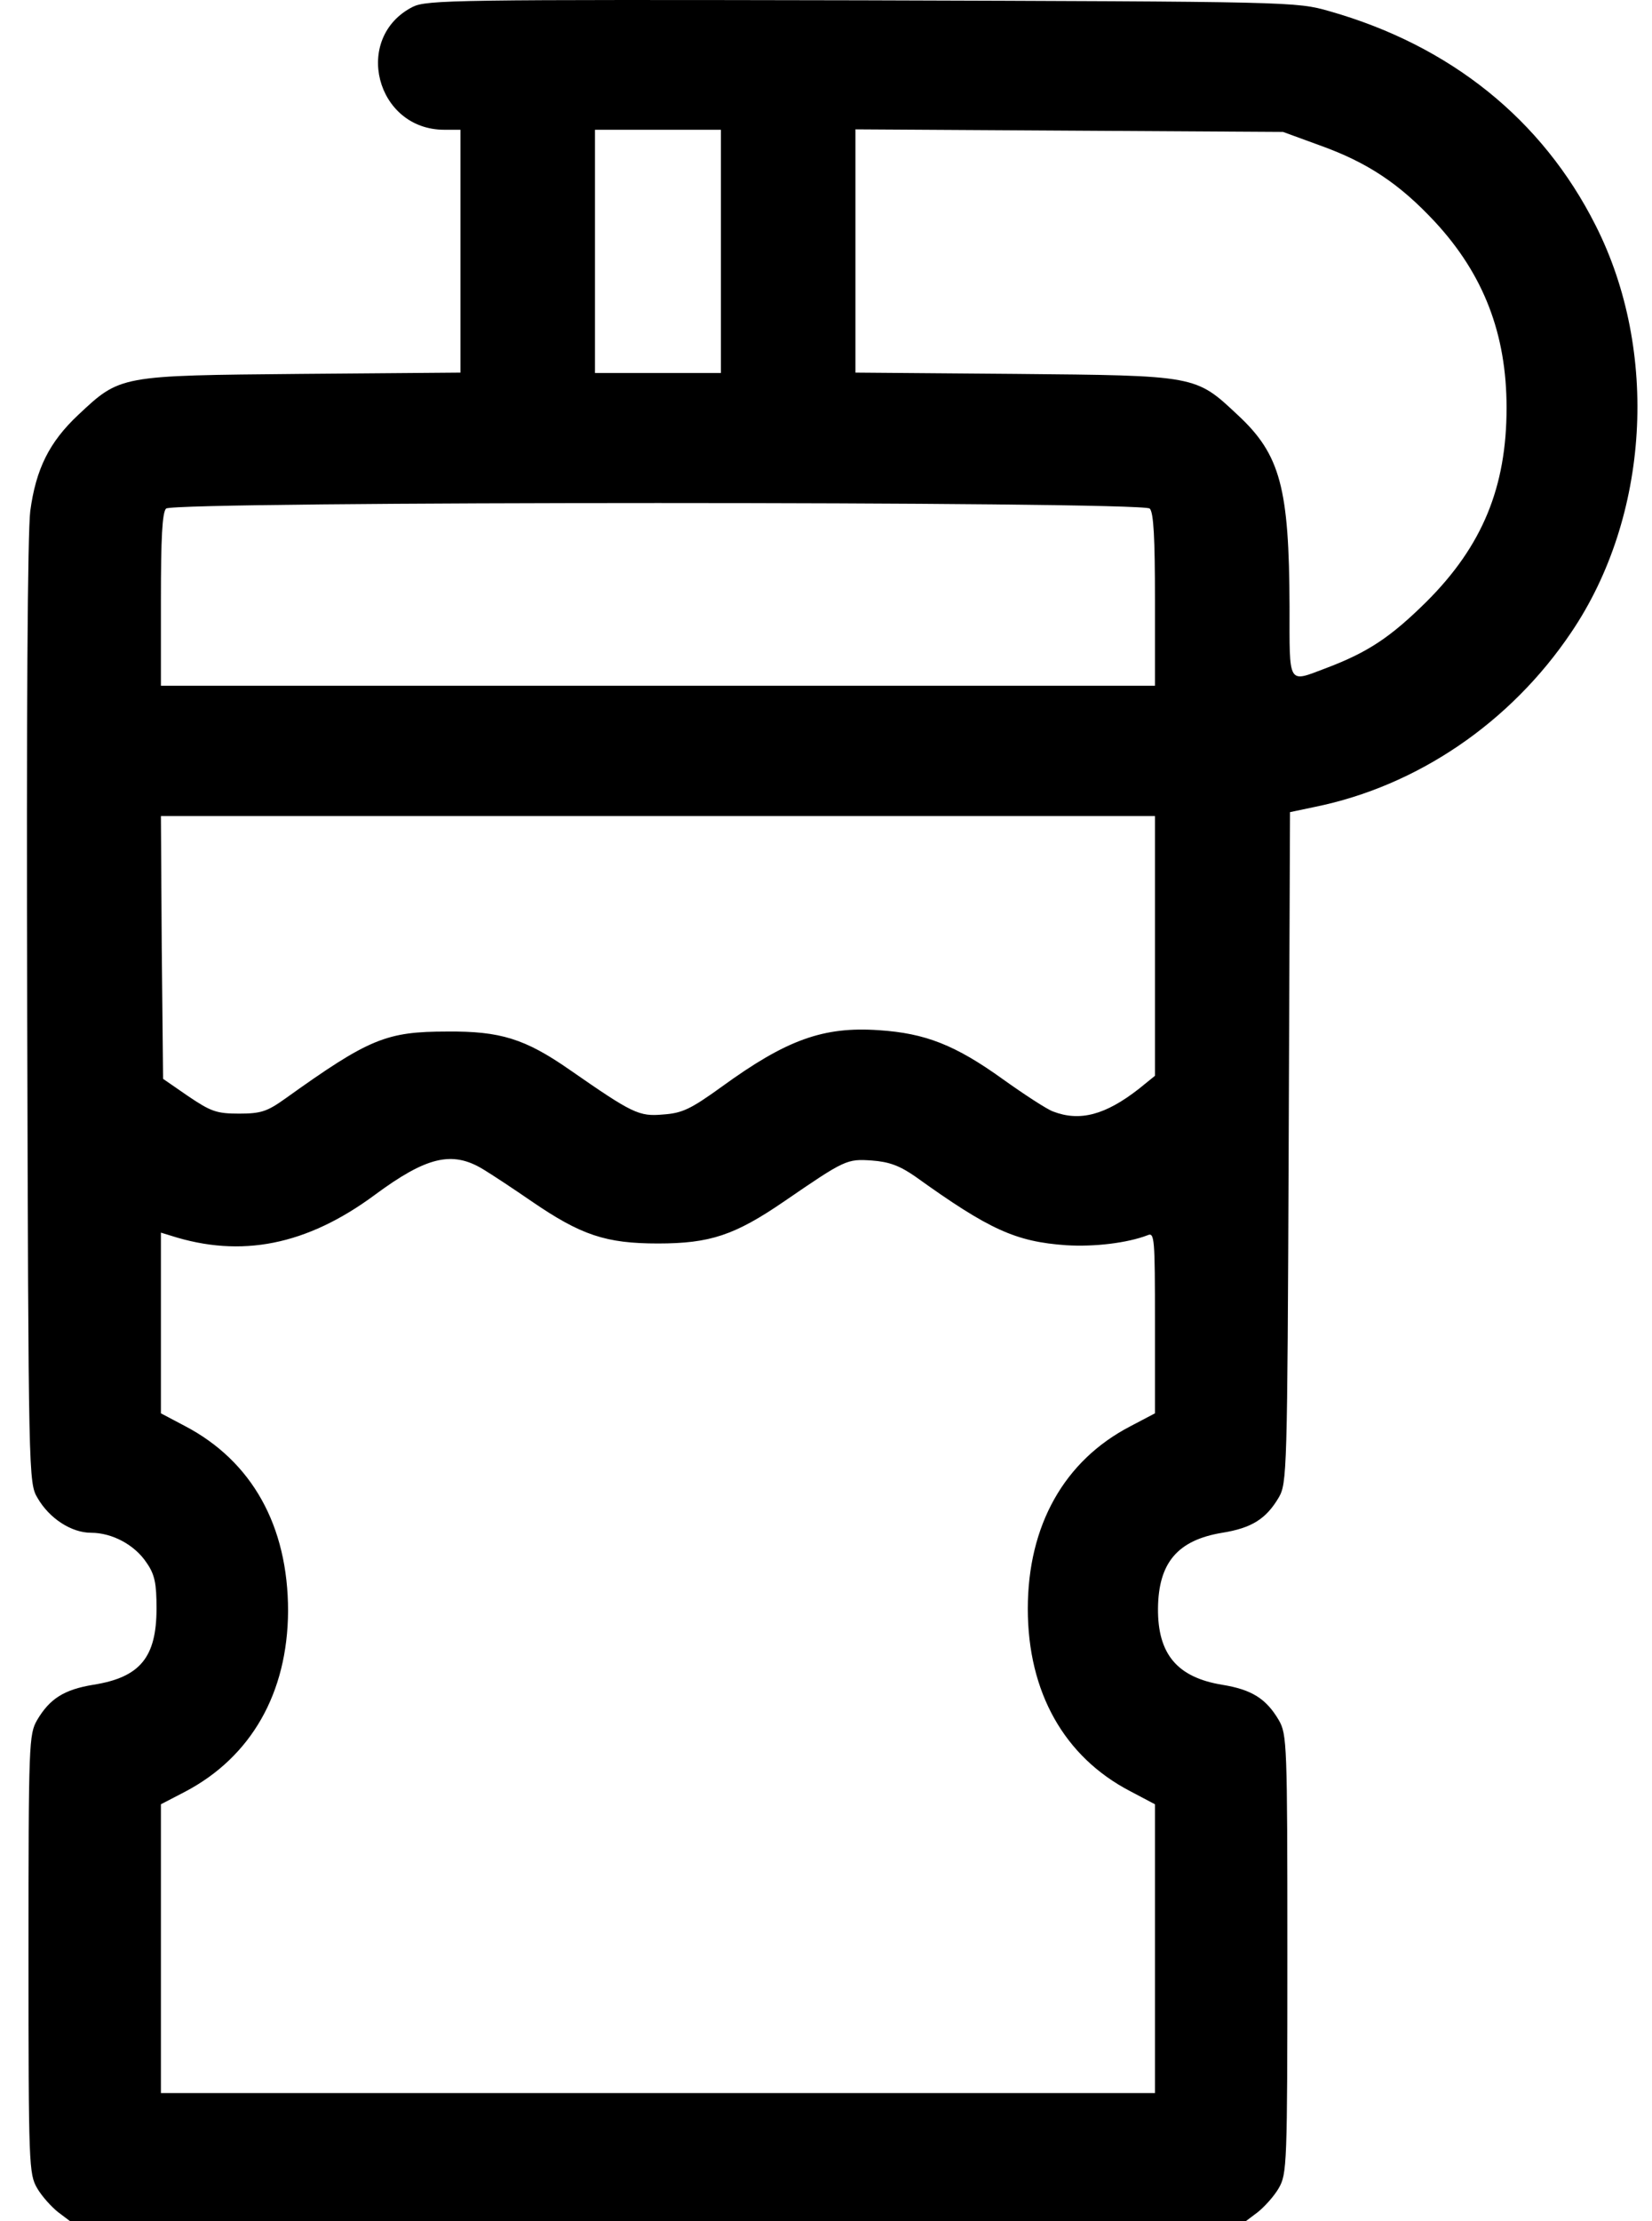 <svg width="32" height="43" viewBox="0 0 32 43" fill="none" xmlns="http://www.w3.org/2000/svg">
<path d="M7.994 0.133C6.825 0.73 7.279 2.512 8.607 2.512H8.919V4.858V7.213L5.833 7.238C2.301 7.271 2.335 7.263 1.51 8.037C0.956 8.558 0.695 9.079 0.586 9.895C0.535 10.307 0.51 13.788 0.527 19.624C0.552 28.613 0.552 28.705 0.728 29C0.956 29.395 1.384 29.672 1.763 29.672C2.175 29.672 2.612 29.908 2.839 30.252C2.999 30.48 3.032 30.656 3.032 31.135C3.032 32.086 2.713 32.472 1.805 32.615C1.241 32.708 0.964 32.884 0.72 33.296C0.56 33.574 0.552 33.734 0.552 37.829C0.552 41.924 0.56 42.084 0.72 42.361C0.813 42.521 0.998 42.722 1.124 42.823L1.359 43H12.745H24.13L24.365 42.823C24.491 42.722 24.676 42.521 24.769 42.361C24.929 42.084 24.937 41.924 24.937 37.829C24.937 33.734 24.929 33.574 24.769 33.296C24.525 32.884 24.248 32.708 23.676 32.615C22.801 32.472 22.423 32.018 22.431 31.135C22.44 30.252 22.81 29.815 23.676 29.672C24.248 29.58 24.525 29.403 24.769 28.991C24.929 28.714 24.937 28.529 24.962 22.214L24.988 15.722L25.467 15.621C27.451 15.218 29.259 13.99 30.436 12.241C31.95 10.004 32.143 6.801 30.907 4.362C29.873 2.31 28.09 0.881 25.753 0.217C25.105 0.032 25.055 0.032 16.697 0.006C8.801 -0.01 8.271 -0.002 7.994 0.133ZM13.964 4.867V7.221H12.745H11.525V4.867V2.512H12.745H13.964V4.867ZM25.568 2.815C26.484 3.143 27.107 3.555 27.796 4.295C28.738 5.312 29.183 6.464 29.183 7.894C29.183 9.433 28.713 10.568 27.636 11.644C26.93 12.342 26.493 12.628 25.694 12.931C24.937 13.216 24.979 13.292 24.979 11.736C24.971 9.449 24.803 8.802 23.979 8.037C23.154 7.263 23.188 7.271 19.665 7.238L16.57 7.213V4.858V2.504L20.716 2.529L24.853 2.554L25.568 2.815ZM22.271 9.845C22.347 9.92 22.372 10.425 22.372 11.61V13.275H12.745H3.117V11.61C3.117 10.425 3.142 9.92 3.217 9.845C3.36 9.702 22.129 9.702 22.271 9.845ZM22.372 18.312V20.826L22.061 21.078C21.414 21.583 20.918 21.718 20.396 21.516C20.279 21.474 19.841 21.188 19.429 20.894C18.504 20.229 17.924 20.002 17.024 19.943C15.948 19.868 15.233 20.128 13.981 21.037C13.375 21.474 13.215 21.549 12.845 21.575C12.374 21.617 12.257 21.558 11.021 20.7C10.171 20.111 9.692 19.96 8.666 19.969C7.481 19.969 7.153 20.103 5.53 21.264C5.177 21.516 5.059 21.558 4.63 21.558C4.193 21.558 4.084 21.516 3.646 21.221L3.159 20.885L3.133 18.337L3.117 15.798H12.745H22.372V18.312ZM9.356 22.634C9.524 22.735 9.944 23.012 10.298 23.256C11.256 23.912 11.736 24.072 12.745 24.072C13.754 24.072 14.233 23.912 15.191 23.256C16.369 22.449 16.402 22.432 16.89 22.466C17.226 22.491 17.428 22.567 17.731 22.777C19.16 23.803 19.673 24.038 20.657 24.106C21.195 24.139 21.834 24.064 22.23 23.912C22.364 23.853 22.372 23.971 22.372 25.602V27.36L21.893 27.612C20.615 28.276 19.909 29.529 19.909 31.144C19.909 32.758 20.615 34.011 21.893 34.675L22.372 34.928V37.719V40.519H12.745H3.117V37.719V34.928L3.587 34.684C4.866 34.011 5.572 32.775 5.58 31.186C5.58 29.538 4.882 28.285 3.579 27.604L3.117 27.36V25.611V23.862L3.31 23.921C4.672 24.358 5.942 24.106 7.262 23.13C8.263 22.39 8.759 22.273 9.356 22.634Z" fill="black"/>
</svg>
